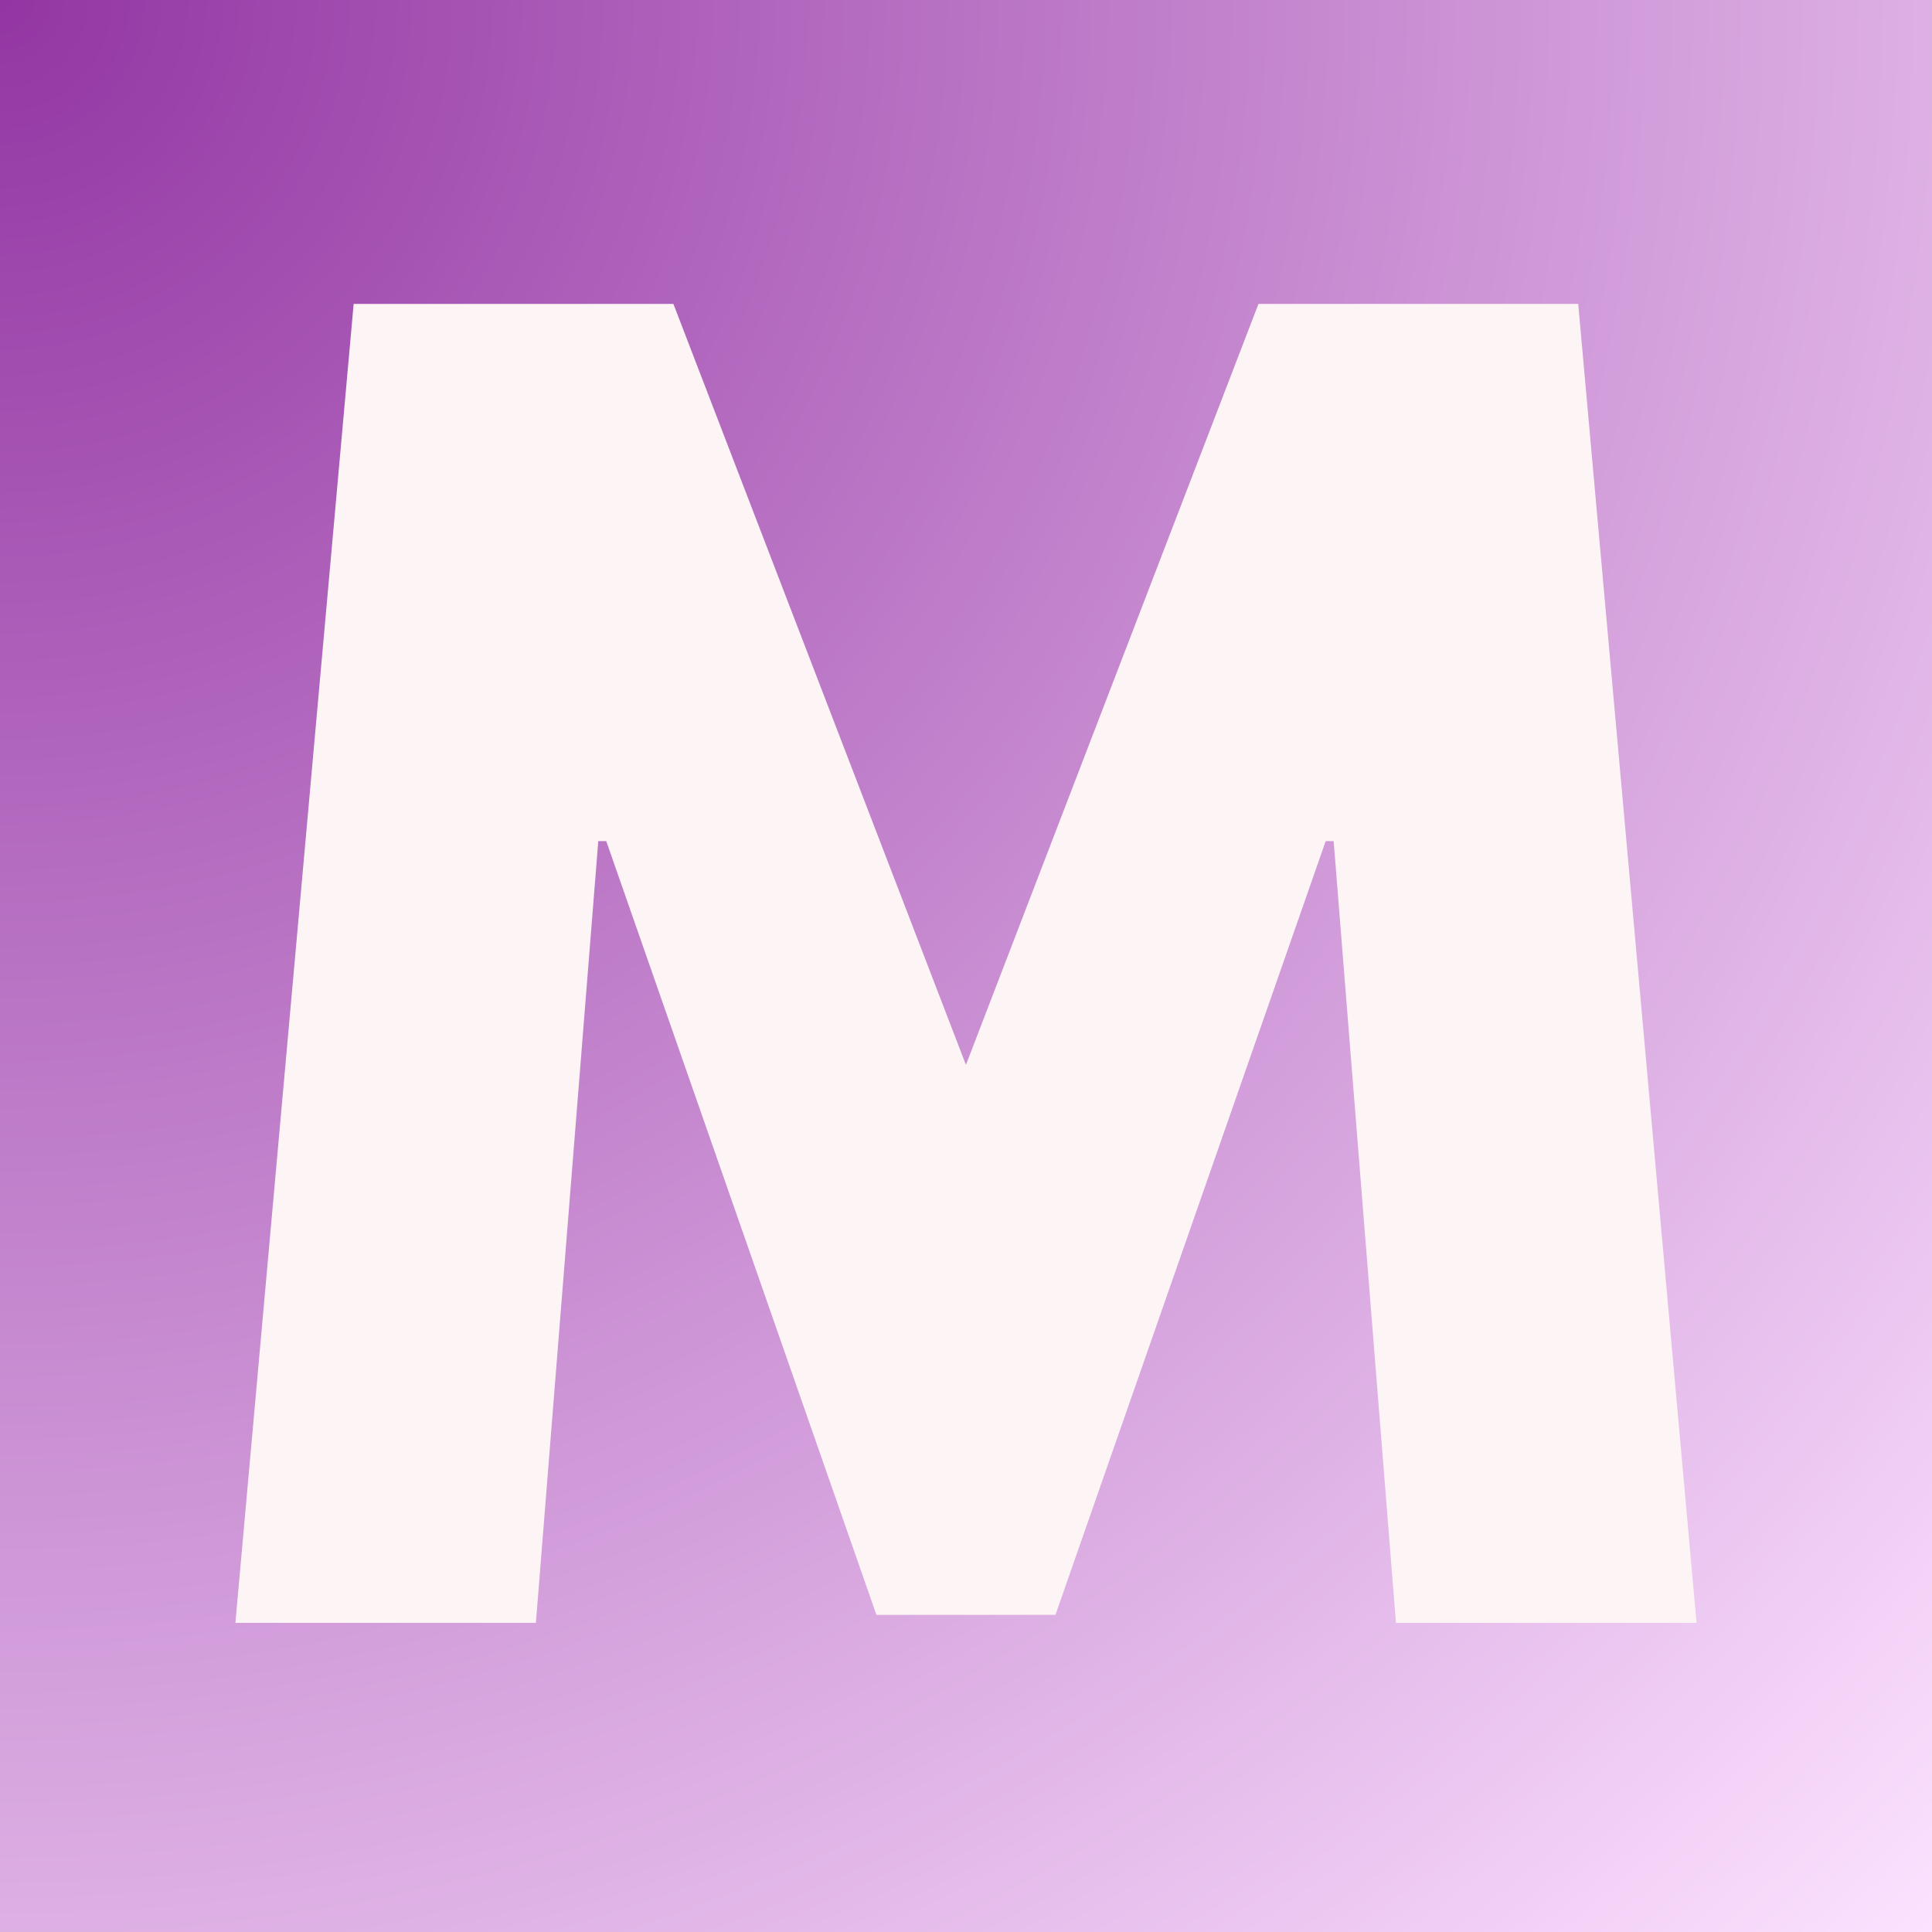 <svg xmlns="http://www.w3.org/2000/svg" xmlns:xlink="http://www.w3.org/1999/xlink" width="500" zoomAndPan="magnify" viewBox="0 0 375 375" height="500" preserveAspectRatio="xMidYMid meet" version="1.0"><defs><g/><radialGradient gradientTransform="matrix(1, 0, 0, 1, 0, 0)" gradientUnits="userSpaceOnUse" r="530.33" cx="0" id="da544b9cdc" cy="0" fx="0" fy="0"><stop stop-opacity="1" stop-color="rgb(57.68%, 20.932%, 63.969%)" offset="0"/><stop stop-opacity="1" stop-color="rgb(57.84%, 21.196%, 64.11%)" offset="0.004"/><stop stop-opacity="1" stop-color="rgb(58.002%, 21.461%, 64.252%)" offset="0.008"/><stop stop-opacity="1" stop-color="rgb(58.162%, 21.725%, 64.392%)" offset="0.012"/><stop stop-opacity="1" stop-color="rgb(58.324%, 21.991%, 64.534%)" offset="0.016"/><stop stop-opacity="1" stop-color="rgb(58.484%, 22.255%, 64.674%)" offset="0.02"/><stop stop-opacity="1" stop-color="rgb(58.646%, 22.52%, 64.816%)" offset="0.023"/><stop stop-opacity="1" stop-color="rgb(58.806%, 22.786%, 64.957%)" offset="0.027"/><stop stop-opacity="1" stop-color="rgb(58.966%, 23.05%, 65.097%)" offset="0.031"/><stop stop-opacity="1" stop-color="rgb(59.128%, 23.315%, 65.239%)" offset="0.035"/><stop stop-opacity="1" stop-color="rgb(59.288%, 23.579%, 65.379%)" offset="0.039"/><stop stop-opacity="1" stop-color="rgb(59.45%, 23.845%, 65.521%)" offset="0.043"/><stop stop-opacity="1" stop-color="rgb(59.61%, 24.109%, 65.662%)" offset="0.047"/><stop stop-opacity="1" stop-color="rgb(59.772%, 24.374%, 65.802%)" offset="0.051"/><stop stop-opacity="1" stop-color="rgb(59.932%, 24.64%, 65.944%)" offset="0.055"/><stop stop-opacity="1" stop-color="rgb(60.094%, 24.904%, 66.084%)" offset="0.059"/><stop stop-opacity="1" stop-color="rgb(60.254%, 25.169%, 66.226%)" offset="0.062"/><stop stop-opacity="1" stop-color="rgb(60.416%, 25.433%, 66.367%)" offset="0.066"/><stop stop-opacity="1" stop-color="rgb(60.576%, 25.699%, 66.507%)" offset="0.07"/><stop stop-opacity="1" stop-color="rgb(60.738%, 25.963%, 66.649%)" offset="0.074"/><stop stop-opacity="1" stop-color="rgb(60.898%, 26.228%, 66.789%)" offset="0.078"/><stop stop-opacity="1" stop-color="rgb(61.06%, 26.492%, 66.931%)" offset="0.082"/><stop stop-opacity="1" stop-color="rgb(61.22%, 26.758%, 67.072%)" offset="0.086"/><stop stop-opacity="1" stop-color="rgb(61.382%, 27.023%, 67.213%)" offset="0.09"/><stop stop-opacity="1" stop-color="rgb(61.542%, 27.287%, 67.354%)" offset="0.094"/><stop stop-opacity="1" stop-color="rgb(61.703%, 27.553%, 67.494%)" offset="0.098"/><stop stop-opacity="1" stop-color="rgb(61.864%, 27.817%, 67.636%)" offset="0.102"/><stop stop-opacity="1" stop-color="rgb(62.024%, 28.082%, 67.776%)" offset="0.105"/><stop stop-opacity="1" stop-color="rgb(62.186%, 28.346%, 67.918%)" offset="0.109"/><stop stop-opacity="1" stop-color="rgb(62.346%, 28.612%, 68.059%)" offset="0.113"/><stop stop-opacity="1" stop-color="rgb(62.508%, 28.877%, 68.199%)" offset="0.117"/><stop stop-opacity="1" stop-color="rgb(62.668%, 29.141%, 68.341%)" offset="0.121"/><stop stop-opacity="1" stop-color="rgb(62.83%, 29.407%, 68.481%)" offset="0.125"/><stop stop-opacity="1" stop-color="rgb(62.99%, 29.671%, 68.623%)" offset="0.129"/><stop stop-opacity="1" stop-color="rgb(63.152%, 29.936%, 68.764%)" offset="0.133"/><stop stop-opacity="1" stop-color="rgb(63.312%, 30.2%, 68.906%)" offset="0.137"/><stop stop-opacity="1" stop-color="rgb(63.474%, 30.466%, 69.046%)" offset="0.141"/><stop stop-opacity="1" stop-color="rgb(63.634%, 30.731%, 69.186%)" offset="0.145"/><stop stop-opacity="1" stop-color="rgb(63.795%, 30.995%, 69.328%)" offset="0.148"/><stop stop-opacity="1" stop-color="rgb(63.956%, 31.261%, 69.469%)" offset="0.152"/><stop stop-opacity="1" stop-color="rgb(64.117%, 31.525%, 69.611%)" offset="0.156"/><stop stop-opacity="1" stop-color="rgb(64.278%, 31.79%, 69.751%)" offset="0.16"/><stop stop-opacity="1" stop-color="rgb(64.439%, 32.054%, 69.891%)" offset="0.164"/><stop stop-opacity="1" stop-color="rgb(64.6%, 32.32%, 70.033%)" offset="0.168"/><stop stop-opacity="1" stop-color="rgb(64.76%, 32.585%, 70.174%)" offset="0.172"/><stop stop-opacity="1" stop-color="rgb(64.922%, 32.849%, 70.316%)" offset="0.176"/><stop stop-opacity="1" stop-color="rgb(65.082%, 33.115%, 70.456%)" offset="0.18"/><stop stop-opacity="1" stop-color="rgb(65.244%, 33.379%, 70.598%)" offset="0.184"/><stop stop-opacity="1" stop-color="rgb(65.404%, 33.644%, 70.738%)" offset="0.188"/><stop stop-opacity="1" stop-color="rgb(65.565%, 33.908%, 70.879%)" offset="0.191"/><stop stop-opacity="1" stop-color="rgb(65.726%, 34.174%, 71.021%)" offset="0.195"/><stop stop-opacity="1" stop-color="rgb(65.887%, 34.439%, 71.161%)" offset="0.199"/><stop stop-opacity="1" stop-color="rgb(66.048%, 34.703%, 71.303%)" offset="0.203"/><stop stop-opacity="1" stop-color="rgb(66.209%, 34.969%, 71.443%)" offset="0.207"/><stop stop-opacity="1" stop-color="rgb(66.37%, 35.233%, 71.584%)" offset="0.211"/><stop stop-opacity="1" stop-color="rgb(66.531%, 35.498%, 71.725%)" offset="0.215"/><stop stop-opacity="1" stop-color="rgb(66.692%, 35.762%, 71.866%)" offset="0.219"/><stop stop-opacity="1" stop-color="rgb(66.853%, 36.028%, 72.008%)" offset="0.223"/><stop stop-opacity="1" stop-color="rgb(67.014%, 36.293%, 72.148%)" offset="0.227"/><stop stop-opacity="1" stop-color="rgb(67.175%, 36.557%, 72.29%)" offset="0.23"/><stop stop-opacity="1" stop-color="rgb(67.336%, 36.823%, 72.43%)" offset="0.234"/><stop stop-opacity="1" stop-color="rgb(67.497%, 37.086%, 72.571%)" offset="0.238"/><stop stop-opacity="1" stop-color="rgb(67.657%, 37.352%, 72.713%)" offset="0.242"/><stop stop-opacity="1" stop-color="rgb(67.818%, 37.616%, 72.853%)" offset="0.246"/><stop stop-opacity="1" stop-color="rgb(67.979%, 37.881%, 72.995%)" offset="0.25"/><stop stop-opacity="1" stop-color="rgb(68.14%, 38.145%, 73.135%)" offset="0.254"/><stop stop-opacity="1" stop-color="rgb(68.301%, 38.411%, 73.276%)" offset="0.258"/><stop stop-opacity="1" stop-color="rgb(68.462%, 38.676%, 73.418%)" offset="0.262"/><stop stop-opacity="1" stop-color="rgb(68.623%, 38.94%, 73.558%)" offset="0.266"/><stop stop-opacity="1" stop-color="rgb(68.784%, 39.206%, 73.7%)" offset="0.27"/><stop stop-opacity="1" stop-color="rgb(68.945%, 39.47%, 73.84%)" offset="0.273"/><stop stop-opacity="1" stop-color="rgb(69.106%, 39.735%, 73.982%)" offset="0.277"/><stop stop-opacity="1" stop-color="rgb(69.267%, 39.999%, 74.123%)" offset="0.281"/><stop stop-opacity="1" stop-color="rgb(69.427%, 40.265%, 74.263%)" offset="0.285"/><stop stop-opacity="1" stop-color="rgb(69.589%, 40.53%, 74.405%)" offset="0.289"/><stop stop-opacity="1" stop-color="rgb(69.749%, 40.794%, 74.545%)" offset="0.293"/><stop stop-opacity="1" stop-color="rgb(69.911%, 41.06%, 74.687%)" offset="0.297"/><stop stop-opacity="1" stop-color="rgb(70.071%, 41.324%, 74.828%)" offset="0.301"/><stop stop-opacity="1" stop-color="rgb(70.233%, 41.589%, 74.968%)" offset="0.305"/><stop stop-opacity="1" stop-color="rgb(70.393%, 41.853%, 75.11%)" offset="0.309"/><stop stop-opacity="1" stop-color="rgb(70.554%, 42.119%, 75.25%)" offset="0.312"/><stop stop-opacity="1" stop-color="rgb(70.715%, 42.384%, 75.392%)" offset="0.316"/><stop stop-opacity="1" stop-color="rgb(70.876%, 42.648%, 75.533%)" offset="0.32"/><stop stop-opacity="1" stop-color="rgb(71.037%, 42.914%, 75.674%)" offset="0.324"/><stop stop-opacity="1" stop-color="rgb(71.198%, 43.178%, 75.815%)" offset="0.328"/><stop stop-opacity="1" stop-color="rgb(71.359%, 43.443%, 75.955%)" offset="0.332"/><stop stop-opacity="1" stop-color="rgb(71.519%, 43.707%, 76.097%)" offset="0.336"/><stop stop-opacity="1" stop-color="rgb(71.681%, 43.973%, 76.237%)" offset="0.34"/><stop stop-opacity="1" stop-color="rgb(71.841%, 44.238%, 76.379%)" offset="0.344"/><stop stop-opacity="1" stop-color="rgb(72.003%, 44.502%, 76.52%)" offset="0.348"/><stop stop-opacity="1" stop-color="rgb(72.163%, 44.768%, 76.66%)" offset="0.352"/><stop stop-opacity="1" stop-color="rgb(72.325%, 45.032%, 76.802%)" offset="0.355"/><stop stop-opacity="1" stop-color="rgb(72.485%, 45.297%, 76.942%)" offset="0.359"/><stop stop-opacity="1" stop-color="rgb(72.647%, 45.561%, 77.084%)" offset="0.363"/><stop stop-opacity="1" stop-color="rgb(72.807%, 45.827%, 77.225%)" offset="0.367"/><stop stop-opacity="1" stop-color="rgb(72.969%, 46.092%, 77.367%)" offset="0.371"/><stop stop-opacity="1" stop-color="rgb(73.129%, 46.356%, 77.507%)" offset="0.375"/><stop stop-opacity="1" stop-color="rgb(73.289%, 46.622%, 77.647%)" offset="0.379"/><stop stop-opacity="1" stop-color="rgb(73.451%, 46.886%, 77.789%)" offset="0.383"/><stop stop-opacity="1" stop-color="rgb(73.611%, 47.151%, 77.93%)" offset="0.387"/><stop stop-opacity="1" stop-color="rgb(73.773%, 47.415%, 78.072%)" offset="0.391"/><stop stop-opacity="1" stop-color="rgb(73.933%, 47.681%, 78.212%)" offset="0.395"/><stop stop-opacity="1" stop-color="rgb(74.095%, 47.945%, 78.352%)" offset="0.398"/><stop stop-opacity="1" stop-color="rgb(74.255%, 48.21%, 78.494%)" offset="0.402"/><stop stop-opacity="1" stop-color="rgb(74.417%, 48.476%, 78.635%)" offset="0.406"/><stop stop-opacity="1" stop-color="rgb(74.577%, 48.74%, 78.777%)" offset="0.41"/><stop stop-opacity="1" stop-color="rgb(74.739%, 49.005%, 78.917%)" offset="0.414"/><stop stop-opacity="1" stop-color="rgb(74.899%, 49.269%, 79.059%)" offset="0.418"/><stop stop-opacity="1" stop-color="rgb(75.061%, 49.535%, 79.199%)" offset="0.422"/><stop stop-opacity="1" stop-color="rgb(75.221%, 49.799%, 79.34%)" offset="0.426"/><stop stop-opacity="1" stop-color="rgb(75.383%, 50.064%, 79.482%)" offset="0.43"/><stop stop-opacity="1" stop-color="rgb(75.543%, 50.33%, 79.622%)" offset="0.434"/><stop stop-opacity="1" stop-color="rgb(75.705%, 50.594%, 79.764%)" offset="0.438"/><stop stop-opacity="1" stop-color="rgb(75.865%, 50.859%, 79.904%)" offset="0.441"/><stop stop-opacity="1" stop-color="rgb(76.027%, 51.123%, 80.045%)" offset="0.445"/><stop stop-opacity="1" stop-color="rgb(76.187%, 51.389%, 80.186%)" offset="0.449"/><stop stop-opacity="1" stop-color="rgb(76.347%, 51.653%, 80.327%)" offset="0.453"/><stop stop-opacity="1" stop-color="rgb(76.509%, 51.918%, 80.469%)" offset="0.457"/><stop stop-opacity="1" stop-color="rgb(76.669%, 52.184%, 80.609%)" offset="0.461"/><stop stop-opacity="1" stop-color="rgb(76.831%, 52.448%, 80.751%)" offset="0.465"/><stop stop-opacity="1" stop-color="rgb(76.991%, 52.713%, 80.891%)" offset="0.469"/><stop stop-opacity="1" stop-color="rgb(77.153%, 52.977%, 81.032%)" offset="0.473"/><stop stop-opacity="1" stop-color="rgb(77.313%, 53.242%, 81.174%)" offset="0.477"/><stop stop-opacity="1" stop-color="rgb(77.475%, 53.506%, 81.314%)" offset="0.48"/><stop stop-opacity="1" stop-color="rgb(77.635%, 53.772%, 81.456%)" offset="0.484"/><stop stop-opacity="1" stop-color="rgb(77.797%, 54.037%, 81.596%)" offset="0.488"/><stop stop-opacity="1" stop-color="rgb(77.957%, 54.301%, 81.737%)" offset="0.492"/><stop stop-opacity="1" stop-color="rgb(78.119%, 54.567%, 81.879%)" offset="0.496"/><stop stop-opacity="1" stop-color="rgb(78.279%, 54.831%, 82.019%)" offset="0.5"/><stop stop-opacity="1" stop-color="rgb(78.441%, 55.096%, 82.161%)" offset="0.504"/><stop stop-opacity="1" stop-color="rgb(78.601%, 55.36%, 82.301%)" offset="0.508"/><stop stop-opacity="1" stop-color="rgb(78.763%, 55.626%, 82.443%)" offset="0.512"/><stop stop-opacity="1" stop-color="rgb(78.923%, 55.891%, 82.584%)" offset="0.516"/><stop stop-opacity="1" stop-color="rgb(79.083%, 56.155%, 82.724%)" offset="0.52"/><stop stop-opacity="1" stop-color="rgb(79.245%, 56.421%, 82.866%)" offset="0.523"/><stop stop-opacity="1" stop-color="rgb(79.405%, 56.685%, 83.006%)" offset="0.527"/><stop stop-opacity="1" stop-color="rgb(79.567%, 56.95%, 83.148%)" offset="0.531"/><stop stop-opacity="1" stop-color="rgb(79.727%, 57.214%, 83.289%)" offset="0.535"/><stop stop-opacity="1" stop-color="rgb(79.889%, 57.48%, 83.429%)" offset="0.539"/><stop stop-opacity="1" stop-color="rgb(80.049%, 57.745%, 83.571%)" offset="0.543"/><stop stop-opacity="1" stop-color="rgb(80.211%, 58.009%, 83.711%)" offset="0.547"/><stop stop-opacity="1" stop-color="rgb(80.371%, 58.275%, 83.853%)" offset="0.551"/><stop stop-opacity="1" stop-color="rgb(80.533%, 58.539%, 83.994%)" offset="0.555"/><stop stop-opacity="1" stop-color="rgb(80.693%, 58.804%, 84.134%)" offset="0.559"/><stop stop-opacity="1" stop-color="rgb(80.855%, 59.068%, 84.276%)" offset="0.562"/><stop stop-opacity="1" stop-color="rgb(81.015%, 59.334%, 84.416%)" offset="0.566"/><stop stop-opacity="1" stop-color="rgb(81.177%, 59.598%, 84.558%)" offset="0.57"/><stop stop-opacity="1" stop-color="rgb(81.337%, 59.863%, 84.698%)" offset="0.574"/><stop stop-opacity="1" stop-color="rgb(81.499%, 60.129%, 84.84%)" offset="0.578"/><stop stop-opacity="1" stop-color="rgb(81.659%, 60.393%, 84.981%)" offset="0.582"/><stop stop-opacity="1" stop-color="rgb(81.821%, 60.658%, 85.121%)" offset="0.586"/><stop stop-opacity="1" stop-color="rgb(81.981%, 60.922%, 85.263%)" offset="0.59"/><stop stop-opacity="1" stop-color="rgb(82.141%, 61.188%, 85.403%)" offset="0.594"/><stop stop-opacity="1" stop-color="rgb(82.303%, 61.452%, 85.545%)" offset="0.598"/><stop stop-opacity="1" stop-color="rgb(82.463%, 61.717%, 85.686%)" offset="0.602"/><stop stop-opacity="1" stop-color="rgb(82.625%, 61.983%, 85.826%)" offset="0.605"/><stop stop-opacity="1" stop-color="rgb(82.785%, 62.247%, 85.968%)" offset="0.609"/><stop stop-opacity="1" stop-color="rgb(82.947%, 62.512%, 86.108%)" offset="0.613"/><stop stop-opacity="1" stop-color="rgb(83.107%, 62.776%, 86.25%)" offset="0.617"/><stop stop-opacity="1" stop-color="rgb(83.269%, 63.042%, 86.391%)" offset="0.621"/><stop stop-opacity="1" stop-color="rgb(83.429%, 63.306%, 86.533%)" offset="0.625"/><stop stop-opacity="1" stop-color="rgb(83.591%, 63.571%, 86.673%)" offset="0.629"/><stop stop-opacity="1" stop-color="rgb(83.751%, 63.837%, 86.813%)" offset="0.633"/><stop stop-opacity="1" stop-color="rgb(83.913%, 64.101%, 86.955%)" offset="0.637"/><stop stop-opacity="1" stop-color="rgb(84.073%, 64.366%, 87.096%)" offset="0.641"/><stop stop-opacity="1" stop-color="rgb(84.235%, 64.63%, 87.238%)" offset="0.645"/><stop stop-opacity="1" stop-color="rgb(84.395%, 64.896%, 87.378%)" offset="0.648"/><stop stop-opacity="1" stop-color="rgb(84.557%, 65.16%, 87.518%)" offset="0.652"/><stop stop-opacity="1" stop-color="rgb(84.717%, 65.425%, 87.66%)" offset="0.656"/><stop stop-opacity="1" stop-color="rgb(84.877%, 65.691%, 87.801%)" offset="0.66"/><stop stop-opacity="1" stop-color="rgb(85.039%, 65.955%, 87.943%)" offset="0.664"/><stop stop-opacity="1" stop-color="rgb(85.199%, 66.22%, 88.083%)" offset="0.668"/><stop stop-opacity="1" stop-color="rgb(85.361%, 66.484%, 88.225%)" offset="0.672"/><stop stop-opacity="1" stop-color="rgb(85.521%, 66.75%, 88.365%)" offset="0.676"/><stop stop-opacity="1" stop-color="rgb(85.683%, 67.014%, 88.506%)" offset="0.68"/><stop stop-opacity="1" stop-color="rgb(85.843%, 67.279%, 88.647%)" offset="0.684"/><stop stop-opacity="1" stop-color="rgb(86.005%, 67.545%, 88.788%)" offset="0.688"/><stop stop-opacity="1" stop-color="rgb(86.165%, 67.809%, 88.93%)" offset="0.691"/><stop stop-opacity="1" stop-color="rgb(86.327%, 68.074%, 89.07%)" offset="0.695"/><stop stop-opacity="1" stop-color="rgb(86.487%, 68.338%, 89.211%)" offset="0.699"/><stop stop-opacity="1" stop-color="rgb(86.649%, 68.604%, 89.352%)" offset="0.703"/><stop stop-opacity="1" stop-color="rgb(86.809%, 68.867%, 89.493%)" offset="0.707"/><stop stop-opacity="1" stop-color="rgb(86.971%, 69.133%, 89.635%)" offset="0.711"/><stop stop-opacity="1" stop-color="rgb(87.131%, 69.398%, 89.775%)" offset="0.715"/><stop stop-opacity="1" stop-color="rgb(87.292%, 69.662%, 89.917%)" offset="0.719"/><stop stop-opacity="1" stop-color="rgb(87.453%, 69.928%, 90.057%)" offset="0.723"/><stop stop-opacity="1" stop-color="rgb(87.614%, 70.192%, 90.198%)" offset="0.727"/><stop stop-opacity="1" stop-color="rgb(87.775%, 70.457%, 90.34%)" offset="0.73"/><stop stop-opacity="1" stop-color="rgb(87.935%, 70.721%, 90.48%)" offset="0.734"/><stop stop-opacity="1" stop-color="rgb(88.097%, 70.987%, 90.622%)" offset="0.738"/><stop stop-opacity="1" stop-color="rgb(88.257%, 71.251%, 90.762%)" offset="0.742"/><stop stop-opacity="1" stop-color="rgb(88.419%, 71.516%, 90.903%)" offset="0.746"/><stop stop-opacity="1" stop-color="rgb(88.579%, 71.782%, 91.045%)" offset="0.75"/><stop stop-opacity="1" stop-color="rgb(88.741%, 72.046%, 91.185%)" offset="0.754"/><stop stop-opacity="1" stop-color="rgb(88.901%, 72.311%, 91.327%)" offset="0.758"/><stop stop-opacity="1" stop-color="rgb(89.062%, 72.575%, 91.467%)" offset="0.762"/><stop stop-opacity="1" stop-color="rgb(89.223%, 72.841%, 91.609%)" offset="0.766"/><stop stop-opacity="1" stop-color="rgb(89.384%, 73.105%, 91.75%)" offset="0.77"/><stop stop-opacity="1" stop-color="rgb(89.545%, 73.37%, 91.89%)" offset="0.773"/><stop stop-opacity="1" stop-color="rgb(89.706%, 73.636%, 92.032%)" offset="0.777"/><stop stop-opacity="1" stop-color="rgb(89.867%, 73.9%, 92.172%)" offset="0.781"/><stop stop-opacity="1" stop-color="rgb(90.028%, 74.165%, 92.314%)" offset="0.785"/><stop stop-opacity="1" stop-color="rgb(90.189%, 74.429%, 92.455%)" offset="0.789"/><stop stop-opacity="1" stop-color="rgb(90.35%, 74.695%, 92.595%)" offset="0.793"/><stop stop-opacity="1" stop-color="rgb(90.511%, 74.959%, 92.737%)" offset="0.797"/><stop stop-opacity="1" stop-color="rgb(90.671%, 75.224%, 92.877%)" offset="0.801"/><stop stop-opacity="1" stop-color="rgb(90.833%, 75.49%, 93.019%)" offset="0.805"/><stop stop-opacity="1" stop-color="rgb(90.993%, 75.754%, 93.159%)" offset="0.809"/><stop stop-opacity="1" stop-color="rgb(91.154%, 76.019%, 93.301%)" offset="0.812"/><stop stop-opacity="1" stop-color="rgb(91.315%, 76.283%, 93.442%)" offset="0.816"/><stop stop-opacity="1" stop-color="rgb(91.476%, 76.549%, 93.582%)" offset="0.82"/><stop stop-opacity="1" stop-color="rgb(91.637%, 76.813%, 93.724%)" offset="0.824"/><stop stop-opacity="1" stop-color="rgb(91.798%, 77.078%, 93.864%)" offset="0.828"/><stop stop-opacity="1" stop-color="rgb(91.959%, 77.344%, 94.006%)" offset="0.832"/><stop stop-opacity="1" stop-color="rgb(92.12%, 77.608%, 94.147%)" offset="0.836"/><stop stop-opacity="1" stop-color="rgb(92.281%, 77.873%, 94.287%)" offset="0.84"/><stop stop-opacity="1" stop-color="rgb(92.442%, 78.137%, 94.429%)" offset="0.844"/><stop stop-opacity="1" stop-color="rgb(92.603%, 78.403%, 94.569%)" offset="0.848"/><stop stop-opacity="1" stop-color="rgb(92.764%, 78.667%, 94.711%)" offset="0.852"/><stop stop-opacity="1" stop-color="rgb(92.924%, 78.932%, 94.852%)" offset="0.855"/><stop stop-opacity="1" stop-color="rgb(93.086%, 79.198%, 94.994%)" offset="0.859"/><stop stop-opacity="1" stop-color="rgb(93.246%, 79.462%, 95.134%)" offset="0.863"/><stop stop-opacity="1" stop-color="rgb(93.407%, 79.727%, 95.274%)" offset="0.867"/><stop stop-opacity="1" stop-color="rgb(93.568%, 79.991%, 95.416%)" offset="0.871"/><stop stop-opacity="1" stop-color="rgb(93.729%, 80.257%, 95.557%)" offset="0.875"/><stop stop-opacity="1" stop-color="rgb(93.89%, 80.521%, 95.699%)" offset="0.879"/><stop stop-opacity="1" stop-color="rgb(94.051%, 80.786%, 95.839%)" offset="0.883"/><stop stop-opacity="1" stop-color="rgb(94.212%, 81.05%, 95.979%)" offset="0.887"/><stop stop-opacity="1" stop-color="rgb(94.373%, 81.316%, 96.121%)" offset="0.891"/><stop stop-opacity="1" stop-color="rgb(94.534%, 81.581%, 96.262%)" offset="0.895"/><stop stop-opacity="1" stop-color="rgb(94.695%, 81.845%, 96.404%)" offset="0.898"/><stop stop-opacity="1" stop-color="rgb(94.856%, 82.111%, 96.544%)" offset="0.902"/><stop stop-opacity="1" stop-color="rgb(95.016%, 82.375%, 96.686%)" offset="0.906"/><stop stop-opacity="1" stop-color="rgb(95.178%, 82.64%, 96.826%)" offset="0.91"/><stop stop-opacity="1" stop-color="rgb(95.338%, 82.904%, 96.967%)" offset="0.914"/><stop stop-opacity="1" stop-color="rgb(95.5%, 83.17%, 97.108%)" offset="0.918"/><stop stop-opacity="1" stop-color="rgb(95.66%, 83.435%, 97.249%)" offset="0.922"/><stop stop-opacity="1" stop-color="rgb(95.822%, 83.699%, 97.391%)" offset="0.926"/><stop stop-opacity="1" stop-color="rgb(95.982%, 83.965%, 97.531%)" offset="0.93"/><stop stop-opacity="1" stop-color="rgb(96.144%, 84.229%, 97.672%)" offset="0.934"/><stop stop-opacity="1" stop-color="rgb(96.304%, 84.494%, 97.813%)" offset="0.938"/><stop stop-opacity="1" stop-color="rgb(96.465%, 84.758%, 97.954%)" offset="0.941"/><stop stop-opacity="1" stop-color="rgb(96.626%, 85.023%, 98.096%)" offset="0.945"/><stop stop-opacity="1" stop-color="rgb(96.786%, 85.289%, 98.236%)" offset="0.949"/><stop stop-opacity="1" stop-color="rgb(96.948%, 85.553%, 98.378%)" offset="0.953"/><stop stop-opacity="1" stop-color="rgb(97.108%, 85.818%, 98.518%)" offset="0.957"/><stop stop-opacity="1" stop-color="rgb(97.27%, 86.082%, 98.659%)" offset="0.961"/><stop stop-opacity="1" stop-color="rgb(97.43%, 86.348%, 98.801%)" offset="0.965"/><stop stop-opacity="1" stop-color="rgb(97.592%, 86.612%, 98.941%)" offset="0.969"/><stop stop-opacity="1" stop-color="rgb(97.752%, 86.877%, 99.083%)" offset="0.973"/><stop stop-opacity="1" stop-color="rgb(97.914%, 87.143%, 99.223%)" offset="0.977"/><stop stop-opacity="1" stop-color="rgb(98.074%, 87.407%, 99.364%)" offset="0.98"/><stop stop-opacity="1" stop-color="rgb(98.236%, 87.672%, 99.506%)" offset="0.984"/><stop stop-opacity="1" stop-color="rgb(98.396%, 87.936%, 99.646%)" offset="0.988"/><stop stop-opacity="1" stop-color="rgb(98.558%, 88.202%, 99.788%)" offset="0.992"/><stop stop-opacity="1" stop-color="rgb(98.718%, 88.466%, 99.928%)" offset="0.996"/><stop stop-opacity="1" stop-color="rgb(98.799%, 88.599%, 100%)" offset="1"/></radialGradient></defs><rect x="-37.5" width="450" fill="#ffffff" y="-37.5" height="450" fill-opacity="1"/><rect x="-37.5" fill="url(#da544b9cdc)" width="450" y="-37.5" height="450"/><g fill="#fdf5f5" fill-opacity="1"><g transform="translate(40.721, 314.989)"><g><path d="M 230.234 0 L 218.141 -151.734 L 216.594 -151.734 L 164.141 -1.547 L 129.391 -1.547 L 76.953 -151.734 L 75.406 -151.734 L 63.297 0 L 4.969 0 L 27.922 -256 L 89.984 -256 L 146.766 -108.297 L 203.547 -256 L 265.609 -256 L 288.578 0 Z M 230.234 0 "/></g></g></g></svg>